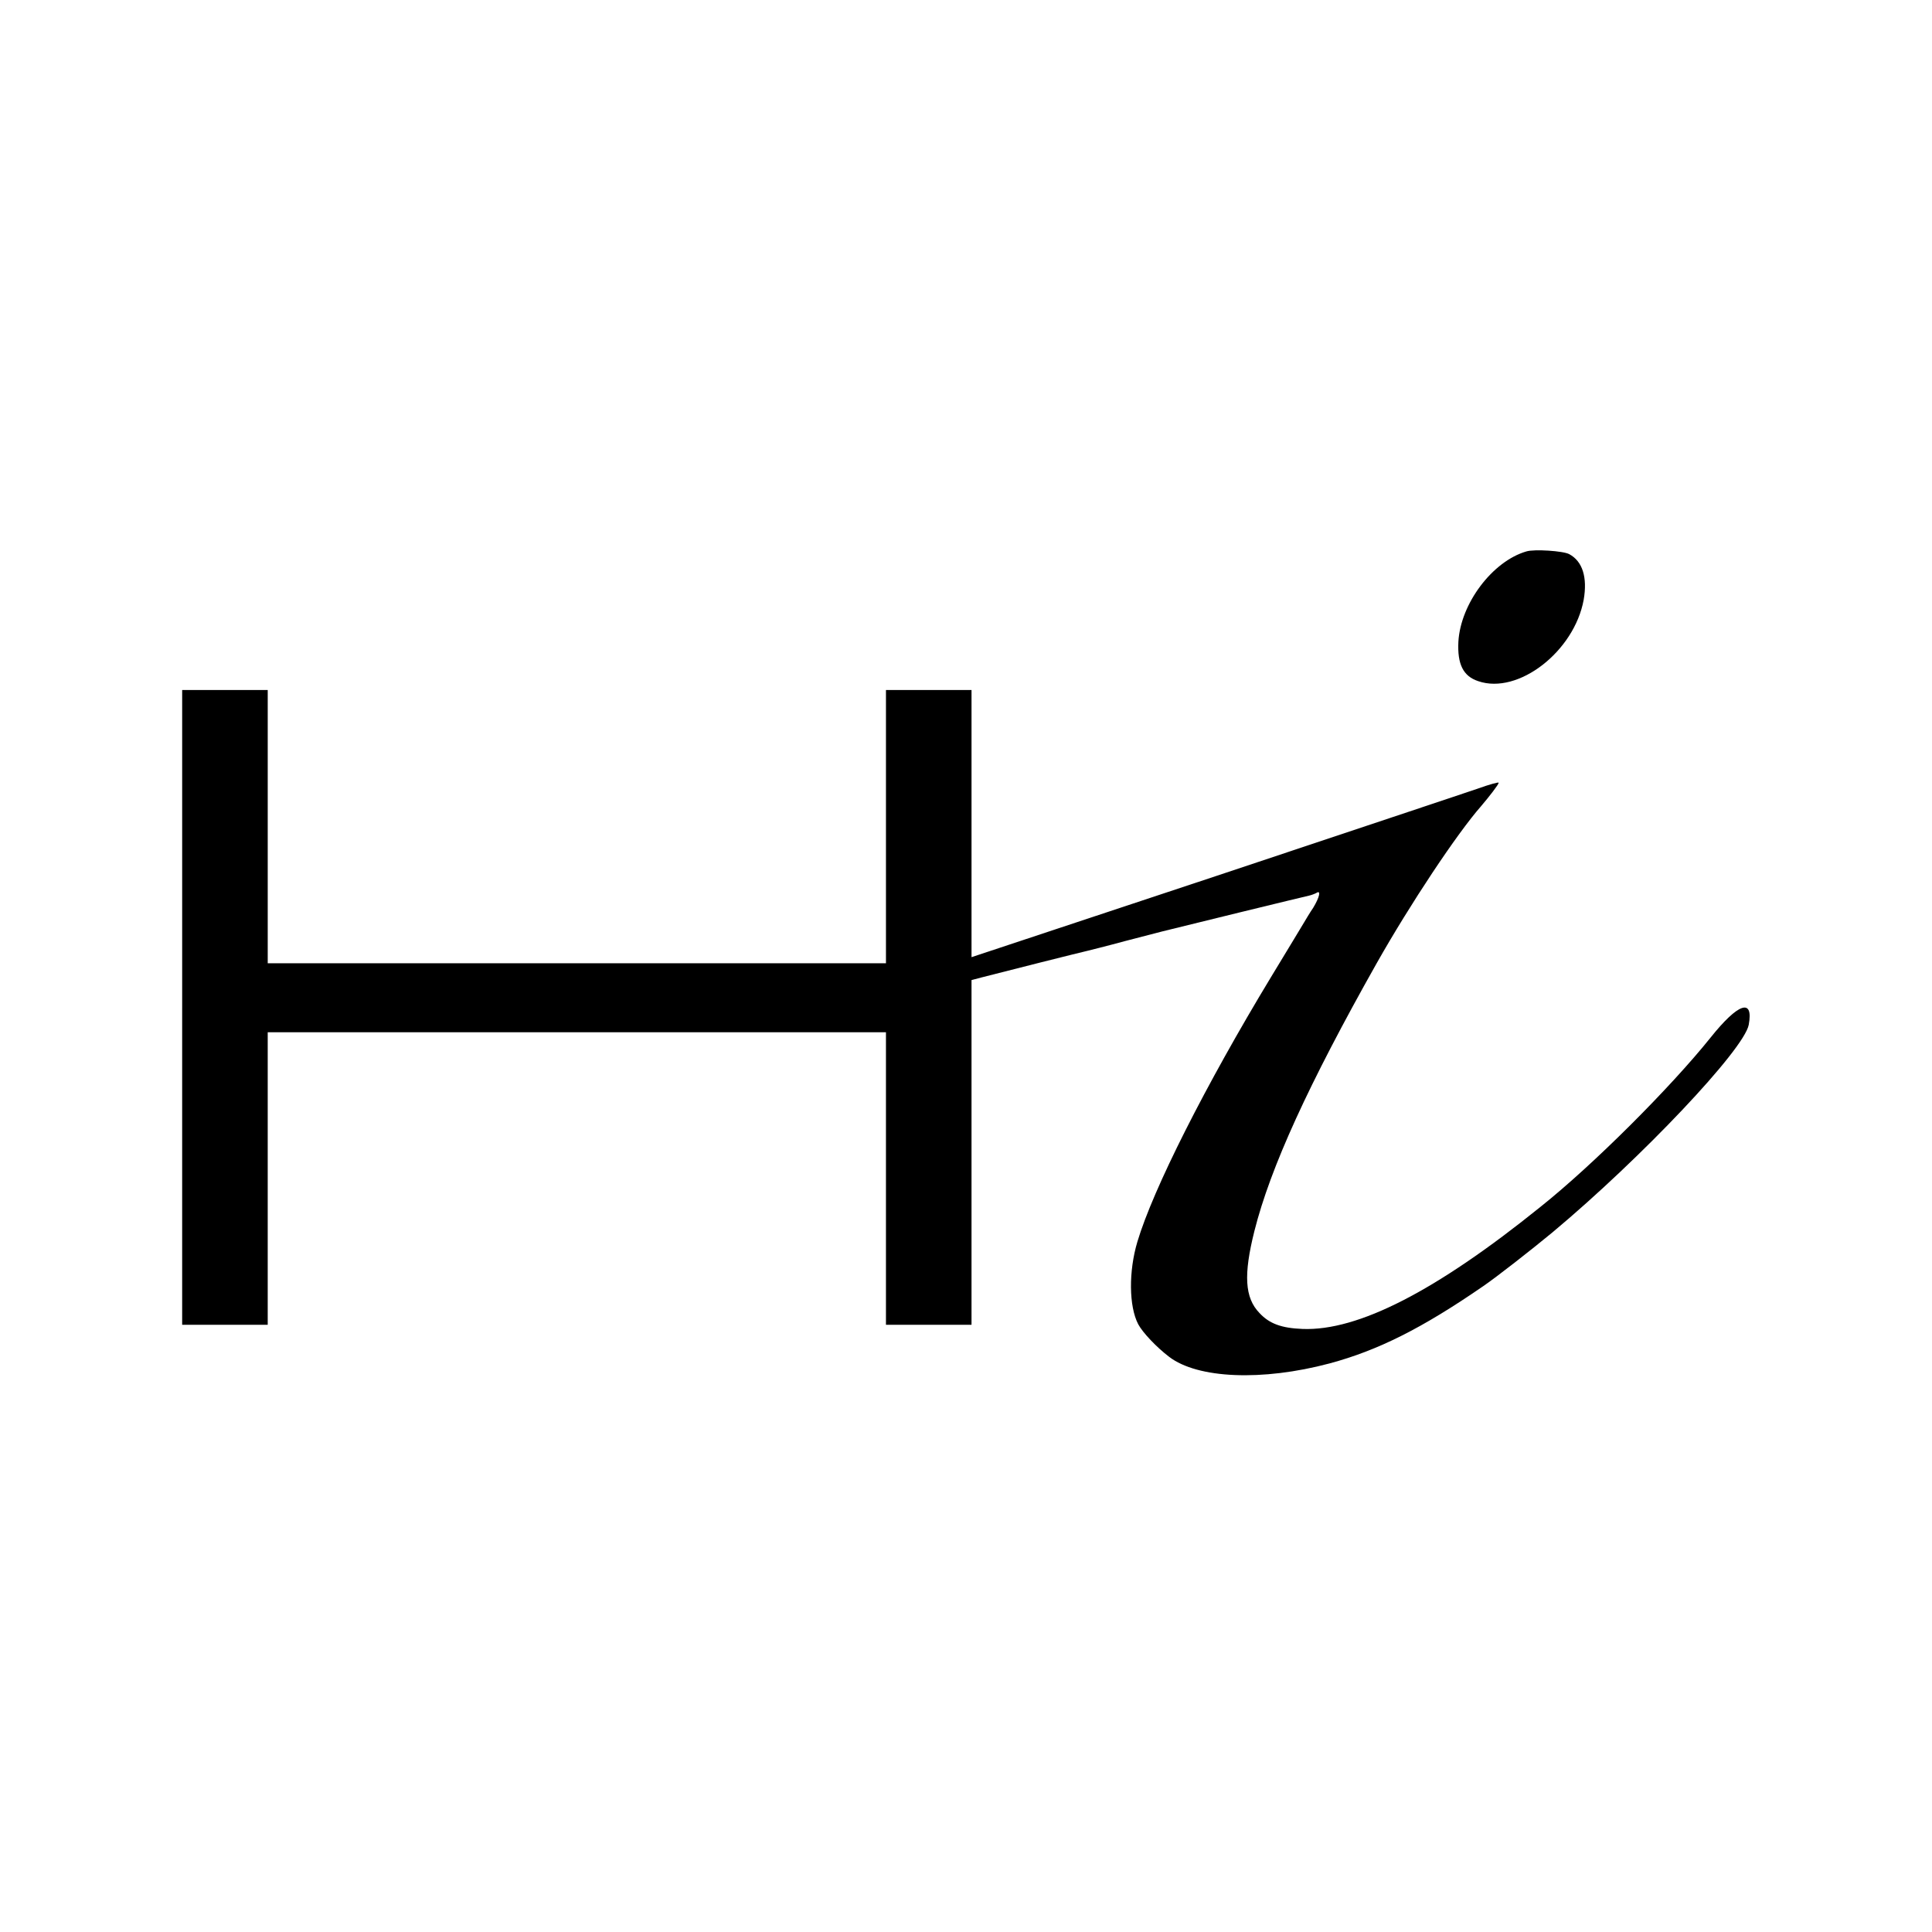 <?xml version="1.0" standalone="no"?>
<!DOCTYPE svg PUBLIC "-//W3C//DTD SVG 20010904//EN"
 "http://www.w3.org/TR/2001/REC-SVG-20010904/DTD/svg10.dtd">
<svg version="1.0" xmlns="http://www.w3.org/2000/svg"
 width="700pt" height="700pt" viewBox="0 0 700 700"
 preserveAspectRatio="xMidYMid meet">
<g transform="translate(0,700) scale(0.1,-0.1)"
fill="#000000" stroke="none">
<path d="M5530 5002 c-123 -36 -238 -189 -246 -327 -4 -81 17 -125 72 -143
145 -50 348 108 382 295 14 81 -4 139 -52 165 -21 12 -128 19 -156 10z"/>
<path d="M660 3350 l0 -1150 155 0 155 0 0 530 0 530 1120 0 1120 0 0 -530 0
-530 155 0 155 0 0 625 0 624 38 10 c69 18 367 93 382 96 8 2 69 17 135 35 66
17 127 33 135 35 55 14 518 127 533 130 9 2 22 7 27 10 17 11 11 -16 -12 -54
-13 -19 -27 -43 -33 -53 -5 -9 -60 -99 -121 -200 -236 -390 -426 -766 -483
-957 -32 -107 -31 -234 3 -299 16 -30 66 -83 112 -118 103 -79 337 -89 581
-24 175 47 335 127 557 280 47 32 175 132 251 195 322 269 694 662 711 752 18
98 -38 79 -138 -46 -145 -181 -425 -461 -617 -614 -378 -305 -661 -450 -862
-442 -76 3 -120 19 -156 58 -53 55 -58 138 -18 297 58 230 196 532 443 970
121 214 291 470 379 570 29 34 63 78 63 84 0 3 -33 -6 -72 -20 -40 -14 -470
-157 -955 -319 l-883 -293 0 484 0 484 -155 0 -155 0 0 -495 0 -495 -1120 0
-1120 0 0 495 0 495 -155 0 -155 0 0 -1150z"/>
</g>
</svg>
